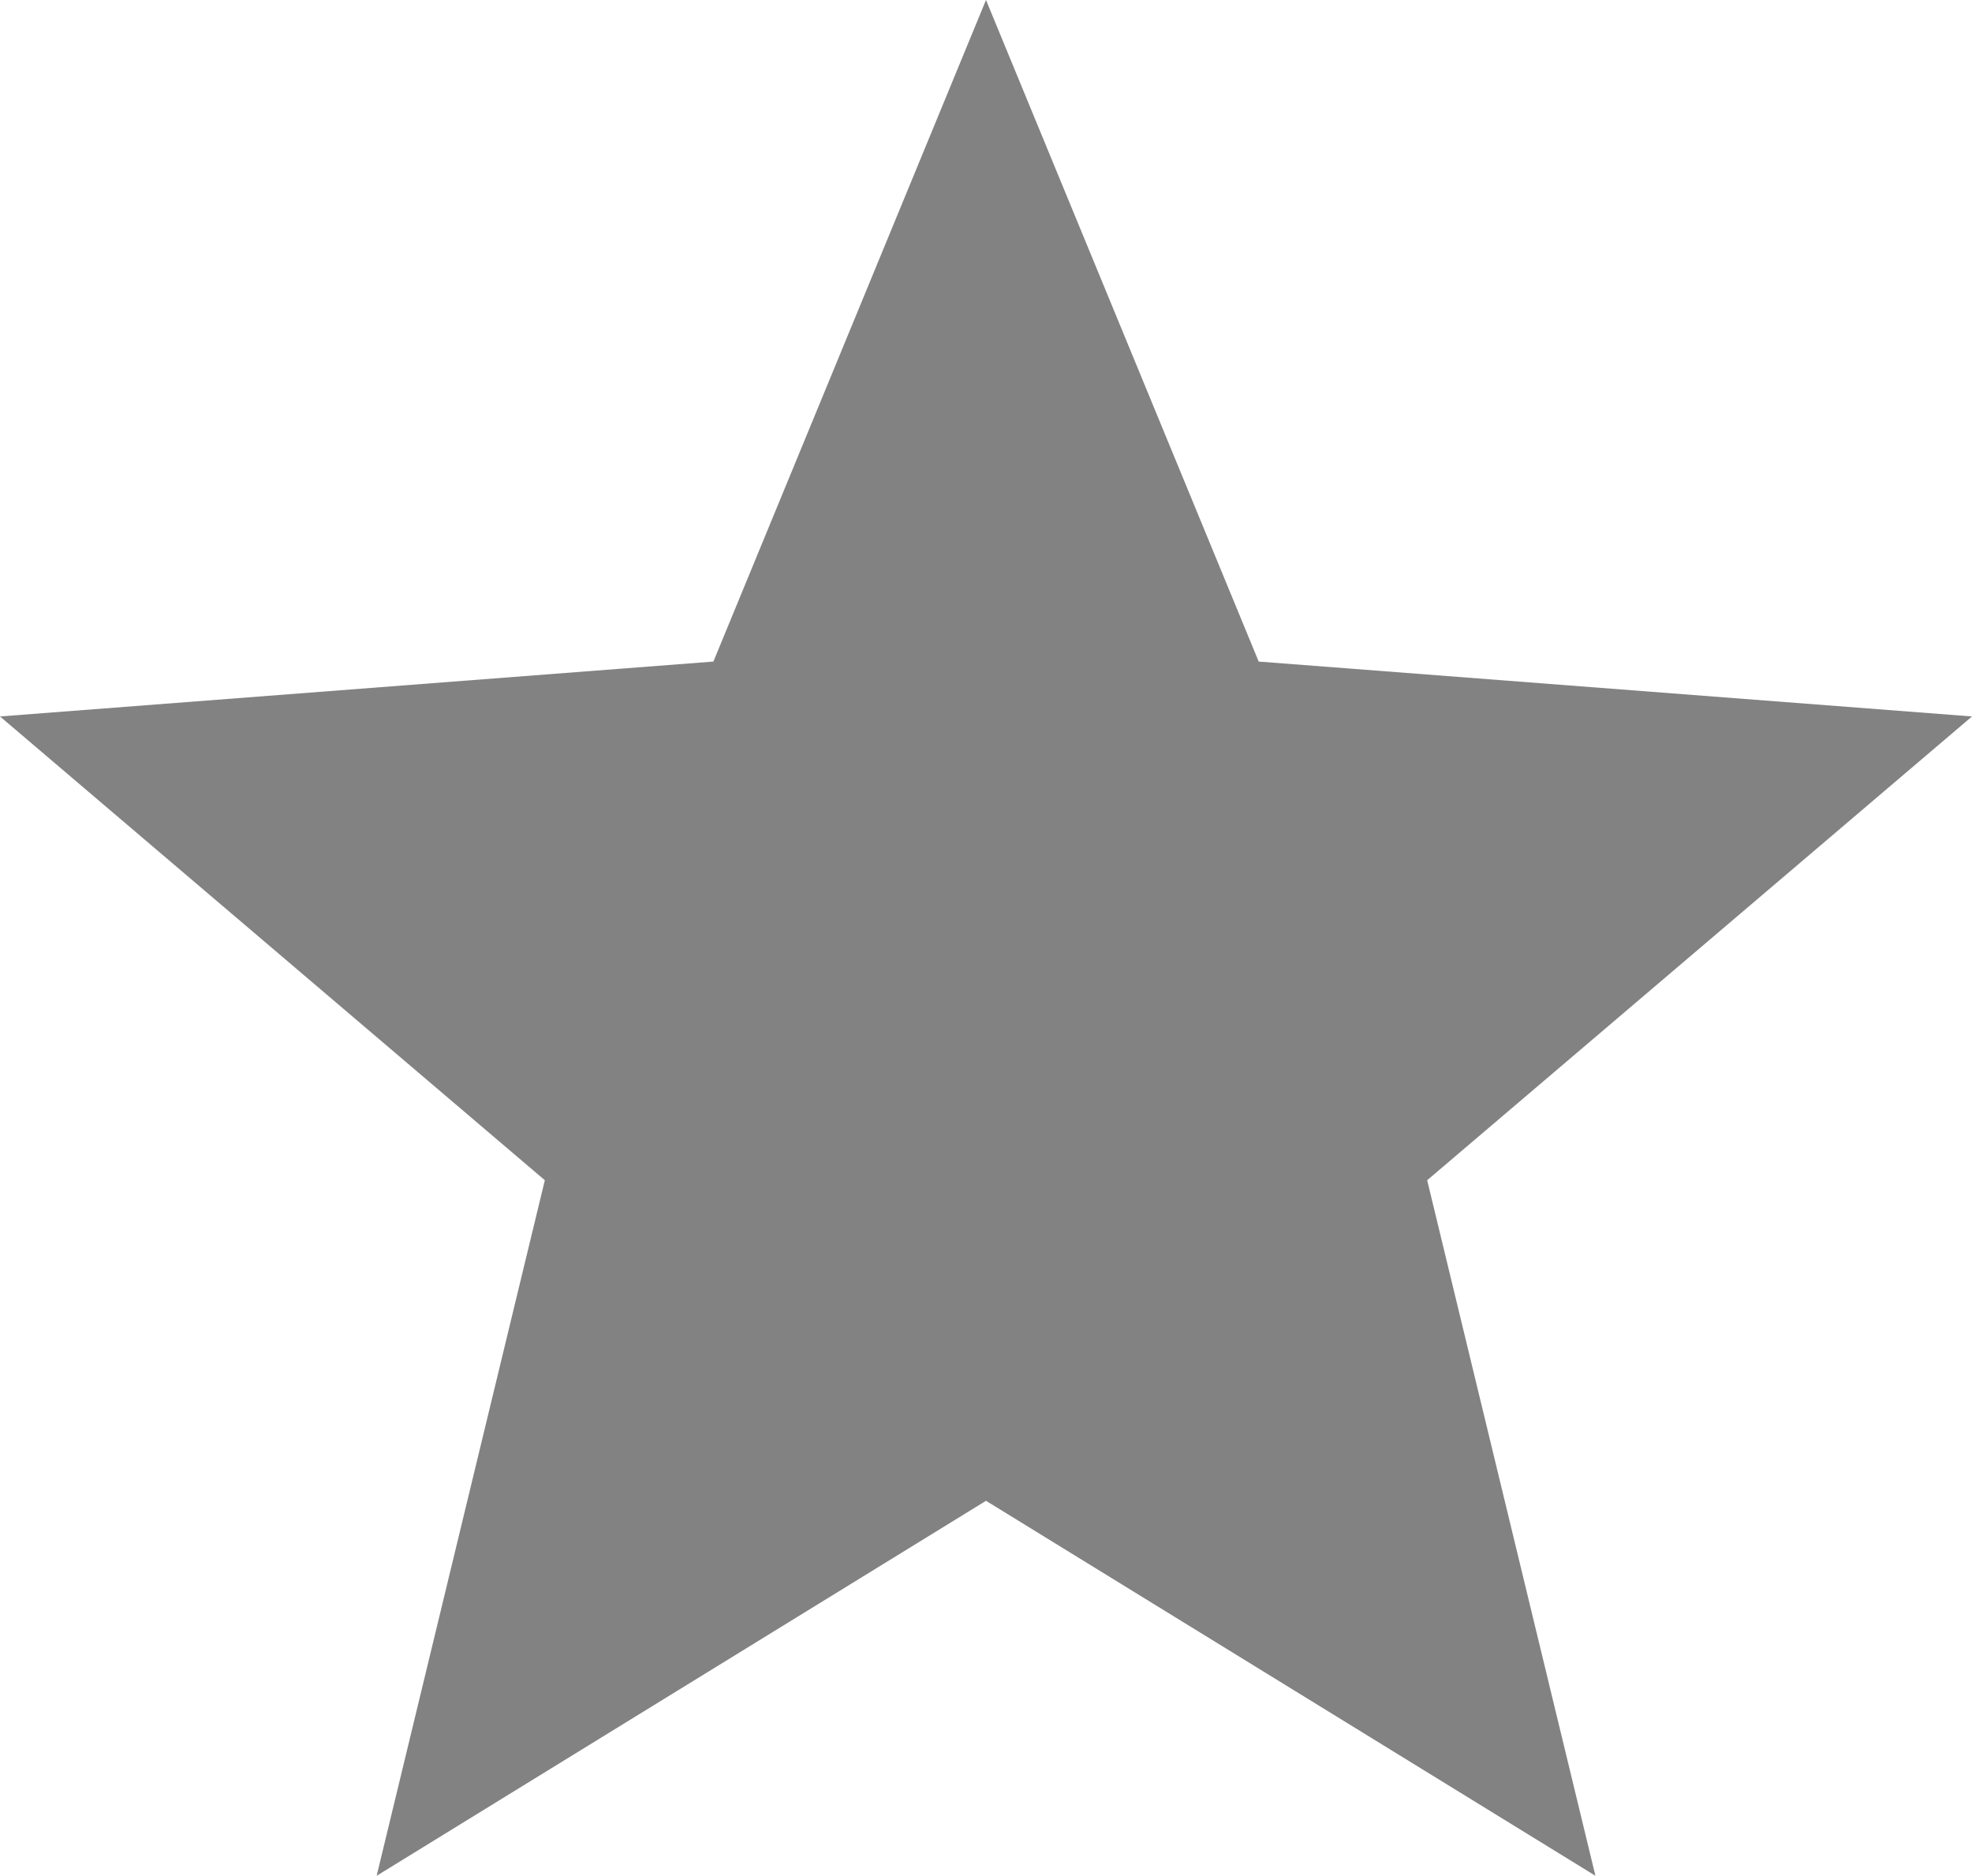 <?xml version="1.0" encoding="UTF-8"?><svg id="Ebene_1" xmlns="http://www.w3.org/2000/svg" viewBox="0 0 251.88 239.56"><defs><style>.cls-1{fill:#828282;}</style></defs><polygon class="cls-1" points="125.94 0 160.77 84.49 251.88 91.5 182.29 150.73 203.78 239.56 125.94 191.67 48.11 239.56 69.59 150.73 0 91.5 91.12 84.49 125.94 0"/></svg>